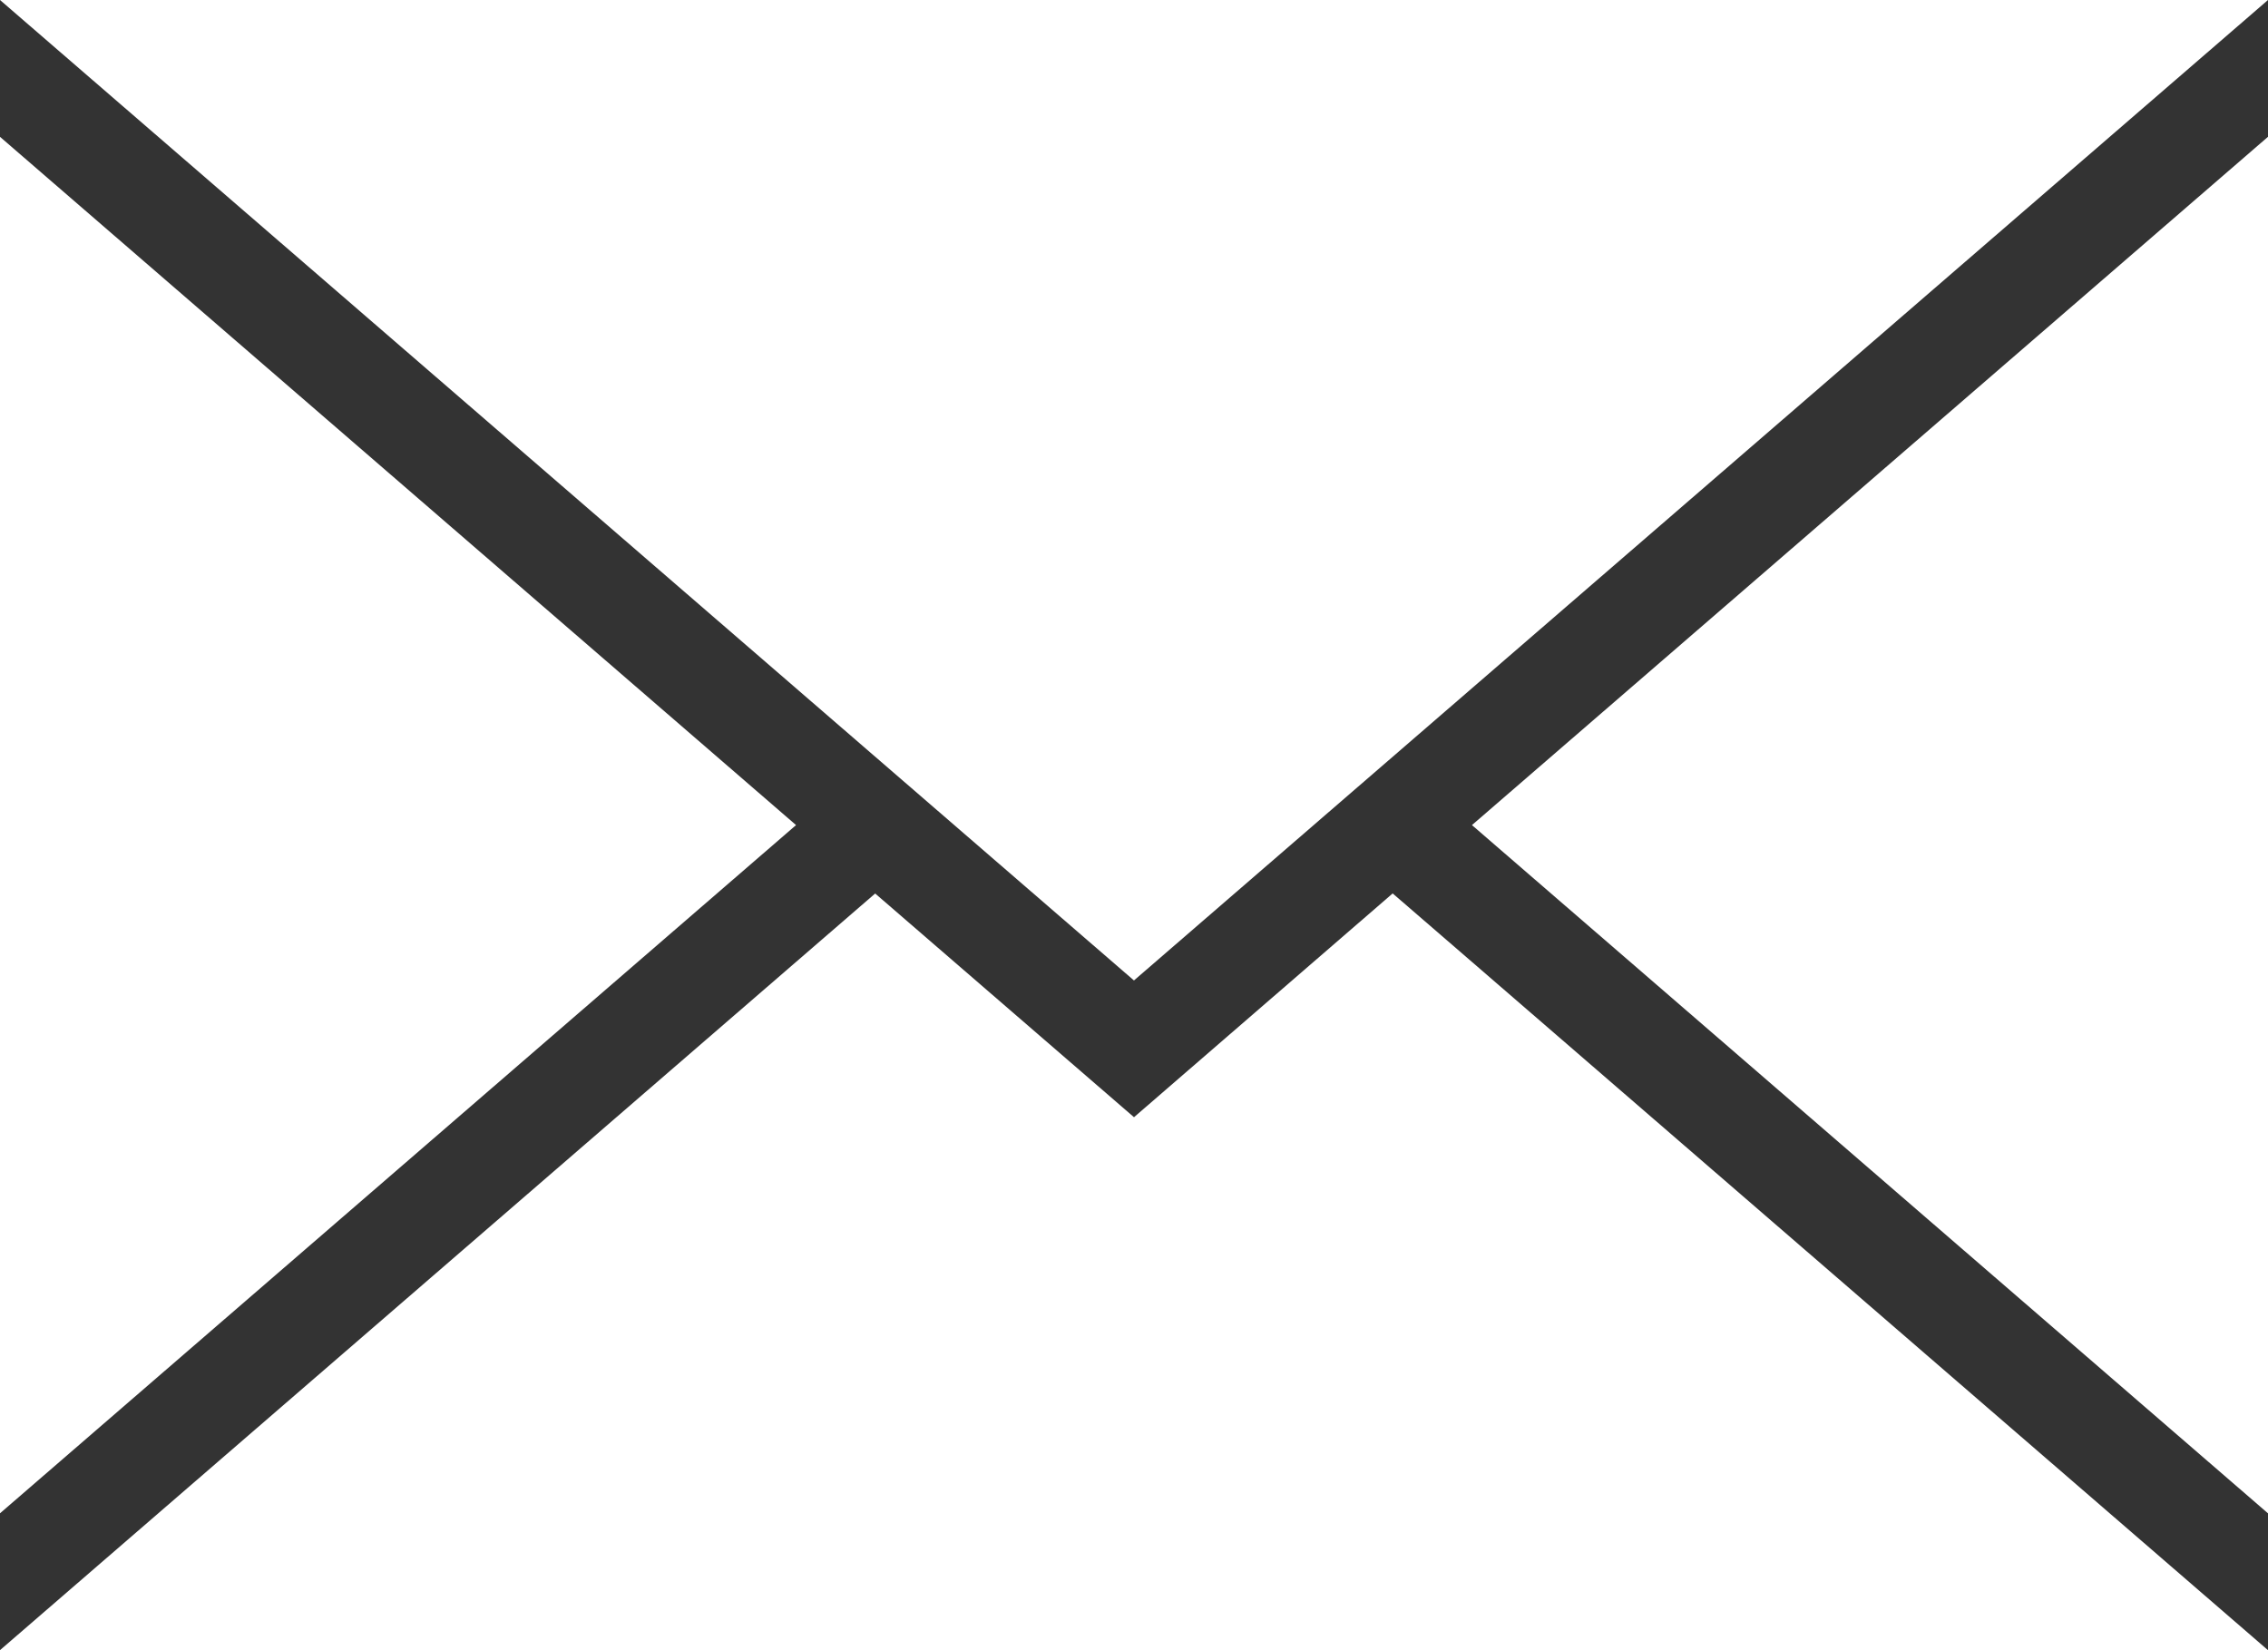<?xml version="1.0" encoding="utf-8"?>
<!-- Generator: Adobe Illustrator 15.1.0, SVG Export Plug-In . SVG Version: 6.00 Build 0)  -->
<!DOCTYPE svg PUBLIC "-//W3C//DTD SVG 1.1//EN" "http://www.w3.org/Graphics/SVG/1.1/DTD/svg11.dtd">
<svg version="1.1" id="レイヤー_1" xmlns="http://www.w3.org/2000/svg" xmlns:xlink="http://www.w3.org/1999/xlink" x="0px"
	 y="0px" width="56.808px" height="41.338px" viewBox="0 0 56.808 41.338" enable-background="new 0 0 56.808 41.338"
	 xml:space="preserve">
<rect x="0" y="0" width="56.808" height="41.338" fill="#333333" stroke="none"/>
<g>
	<polygon fill="#FFFFFF" points="36.869,20.669 56.808,37.91 56.808,3.427 	"/>
	<polygon fill="#FFFFFF" points="-0.001,3.427 -0.001,37.91 19.939,20.669 	"/>
	<polygon fill="#FFFFFF" points="0,0 28.403,24.561 56.808,0 	"/>
	<polygon fill="#FFFFFF" points="56.808,41.338 36.869,24.097 34.883,22.381 28.404,27.987 21.921,22.383 19.939,24.097 
		-0.001,41.338 	"/>
</g>
</svg>
